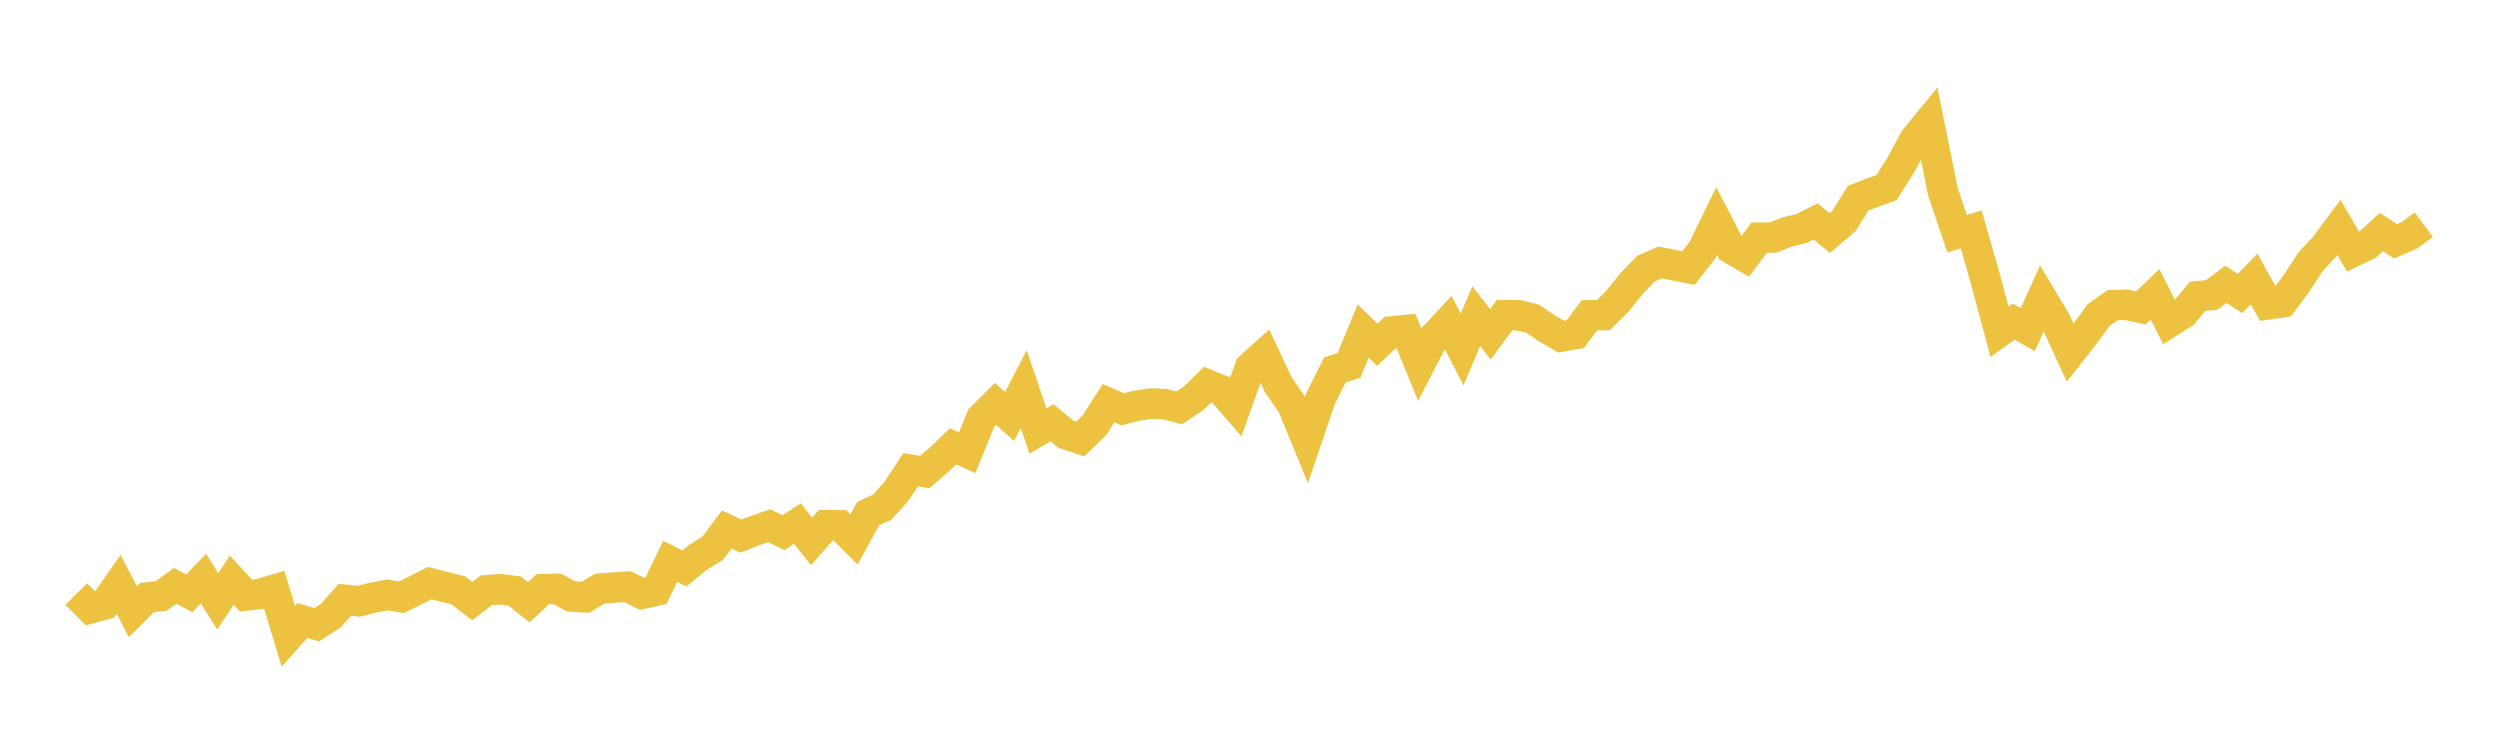 <svg width="164" height="48" xmlns="http://www.w3.org/2000/svg" xmlns:xlink="http://www.w3.org/1999/xlink"><path fill="none" stroke="rgb(237,194,64)" stroke-width="2" d="M5,38.972L5.928,39.908L6.855,39.651L7.783,38.326L8.711,40.126L9.639,39.195L10.566,39.096L11.494,38.431L12.422,38.925L13.349,37.951L14.277,39.452L15.205,38.06L16.133,39.067L17.06,38.967L17.988,38.687L18.916,41.741L19.843,40.701L20.771,40.986L21.699,40.383L22.627,39.347L23.554,39.442L24.482,39.2L25.41,39.024L26.337,39.181L27.265,38.72L28.193,38.25L29.12,38.492L30.048,38.72L30.976,39.433L31.904,38.725L32.831,38.654L33.759,38.773L34.687,39.514L35.614,38.649L36.542,38.625L37.47,39.124L38.398,39.186L39.325,38.621L40.253,38.545L41.181,38.488L42.108,38.958L43.036,38.749L43.964,36.825L44.892,37.291L45.819,36.54L46.747,35.97L47.675,34.735L48.602,35.167L49.53,34.811L50.458,34.488L51.386,34.939L52.313,34.346L53.241,35.514L54.169,34.455L55.096,34.46L56.024,35.386L56.952,33.69L57.88,33.263L58.807,32.232L59.735,30.816L60.663,30.968L61.59,30.17L62.518,29.282L63.446,29.7L64.373,27.42L65.301,26.494L66.229,27.325L67.157,25.525L68.084,28.275L69.012,27.733L69.94,28.498L70.867,28.802L71.795,27.89L72.723,26.446L73.651,26.85L74.578,26.613L75.506,26.47L76.434,26.517L77.361,26.755L78.289,26.138L79.217,25.235L80.145,25.61L81.072,26.679L82,24.095L82.928,23.259L83.855,25.235L84.783,26.584L85.711,28.845L86.639,26.123L87.566,24.271L88.494,23.972L89.422,21.715L90.349,22.618L91.277,21.744L92.205,21.649L93.133,23.915L94.06,22.124L94.988,21.126L95.916,22.927L96.843,20.737L97.771,21.929L98.699,20.675L99.627,20.68L100.554,20.912L101.482,21.544L102.41,22.081L103.337,21.92L104.265,20.685L105.193,20.67L106.12,19.739L107.048,18.58L107.976,17.621L108.904,17.217L109.831,17.402L110.759,17.588L111.687,16.405L112.614,14.505L113.542,16.3L114.47,16.842L115.398,15.593L116.325,15.583L117.253,15.208L118.181,14.989L119.108,14.524L120.036,15.293L120.964,14.5L121.892,13.004L122.819,12.643L123.747,12.31L124.675,10.852L125.602,9.133L126.53,8.002L127.458,12.595L128.386,15.327L129.313,15.051L130.241,18.3L131.169,21.763L132.096,21.098L133.024,21.625L133.952,19.568L134.88,21.122L135.807,23.135L136.735,21.958L137.663,20.67L138.59,20.02L139.518,19.996L140.446,20.2L141.373,19.307L142.301,21.145L143.229,20.561L144.157,19.44L145.084,19.35L146.012,18.652L146.94,19.255L147.867,18.3L148.795,19.963L149.723,19.834L150.651,18.58L151.578,17.16L152.506,16.167L153.434,14.923L154.361,16.514L155.289,16.067L156.217,15.227L157.145,15.83L158.072,15.426L159,14.737"></path></svg>